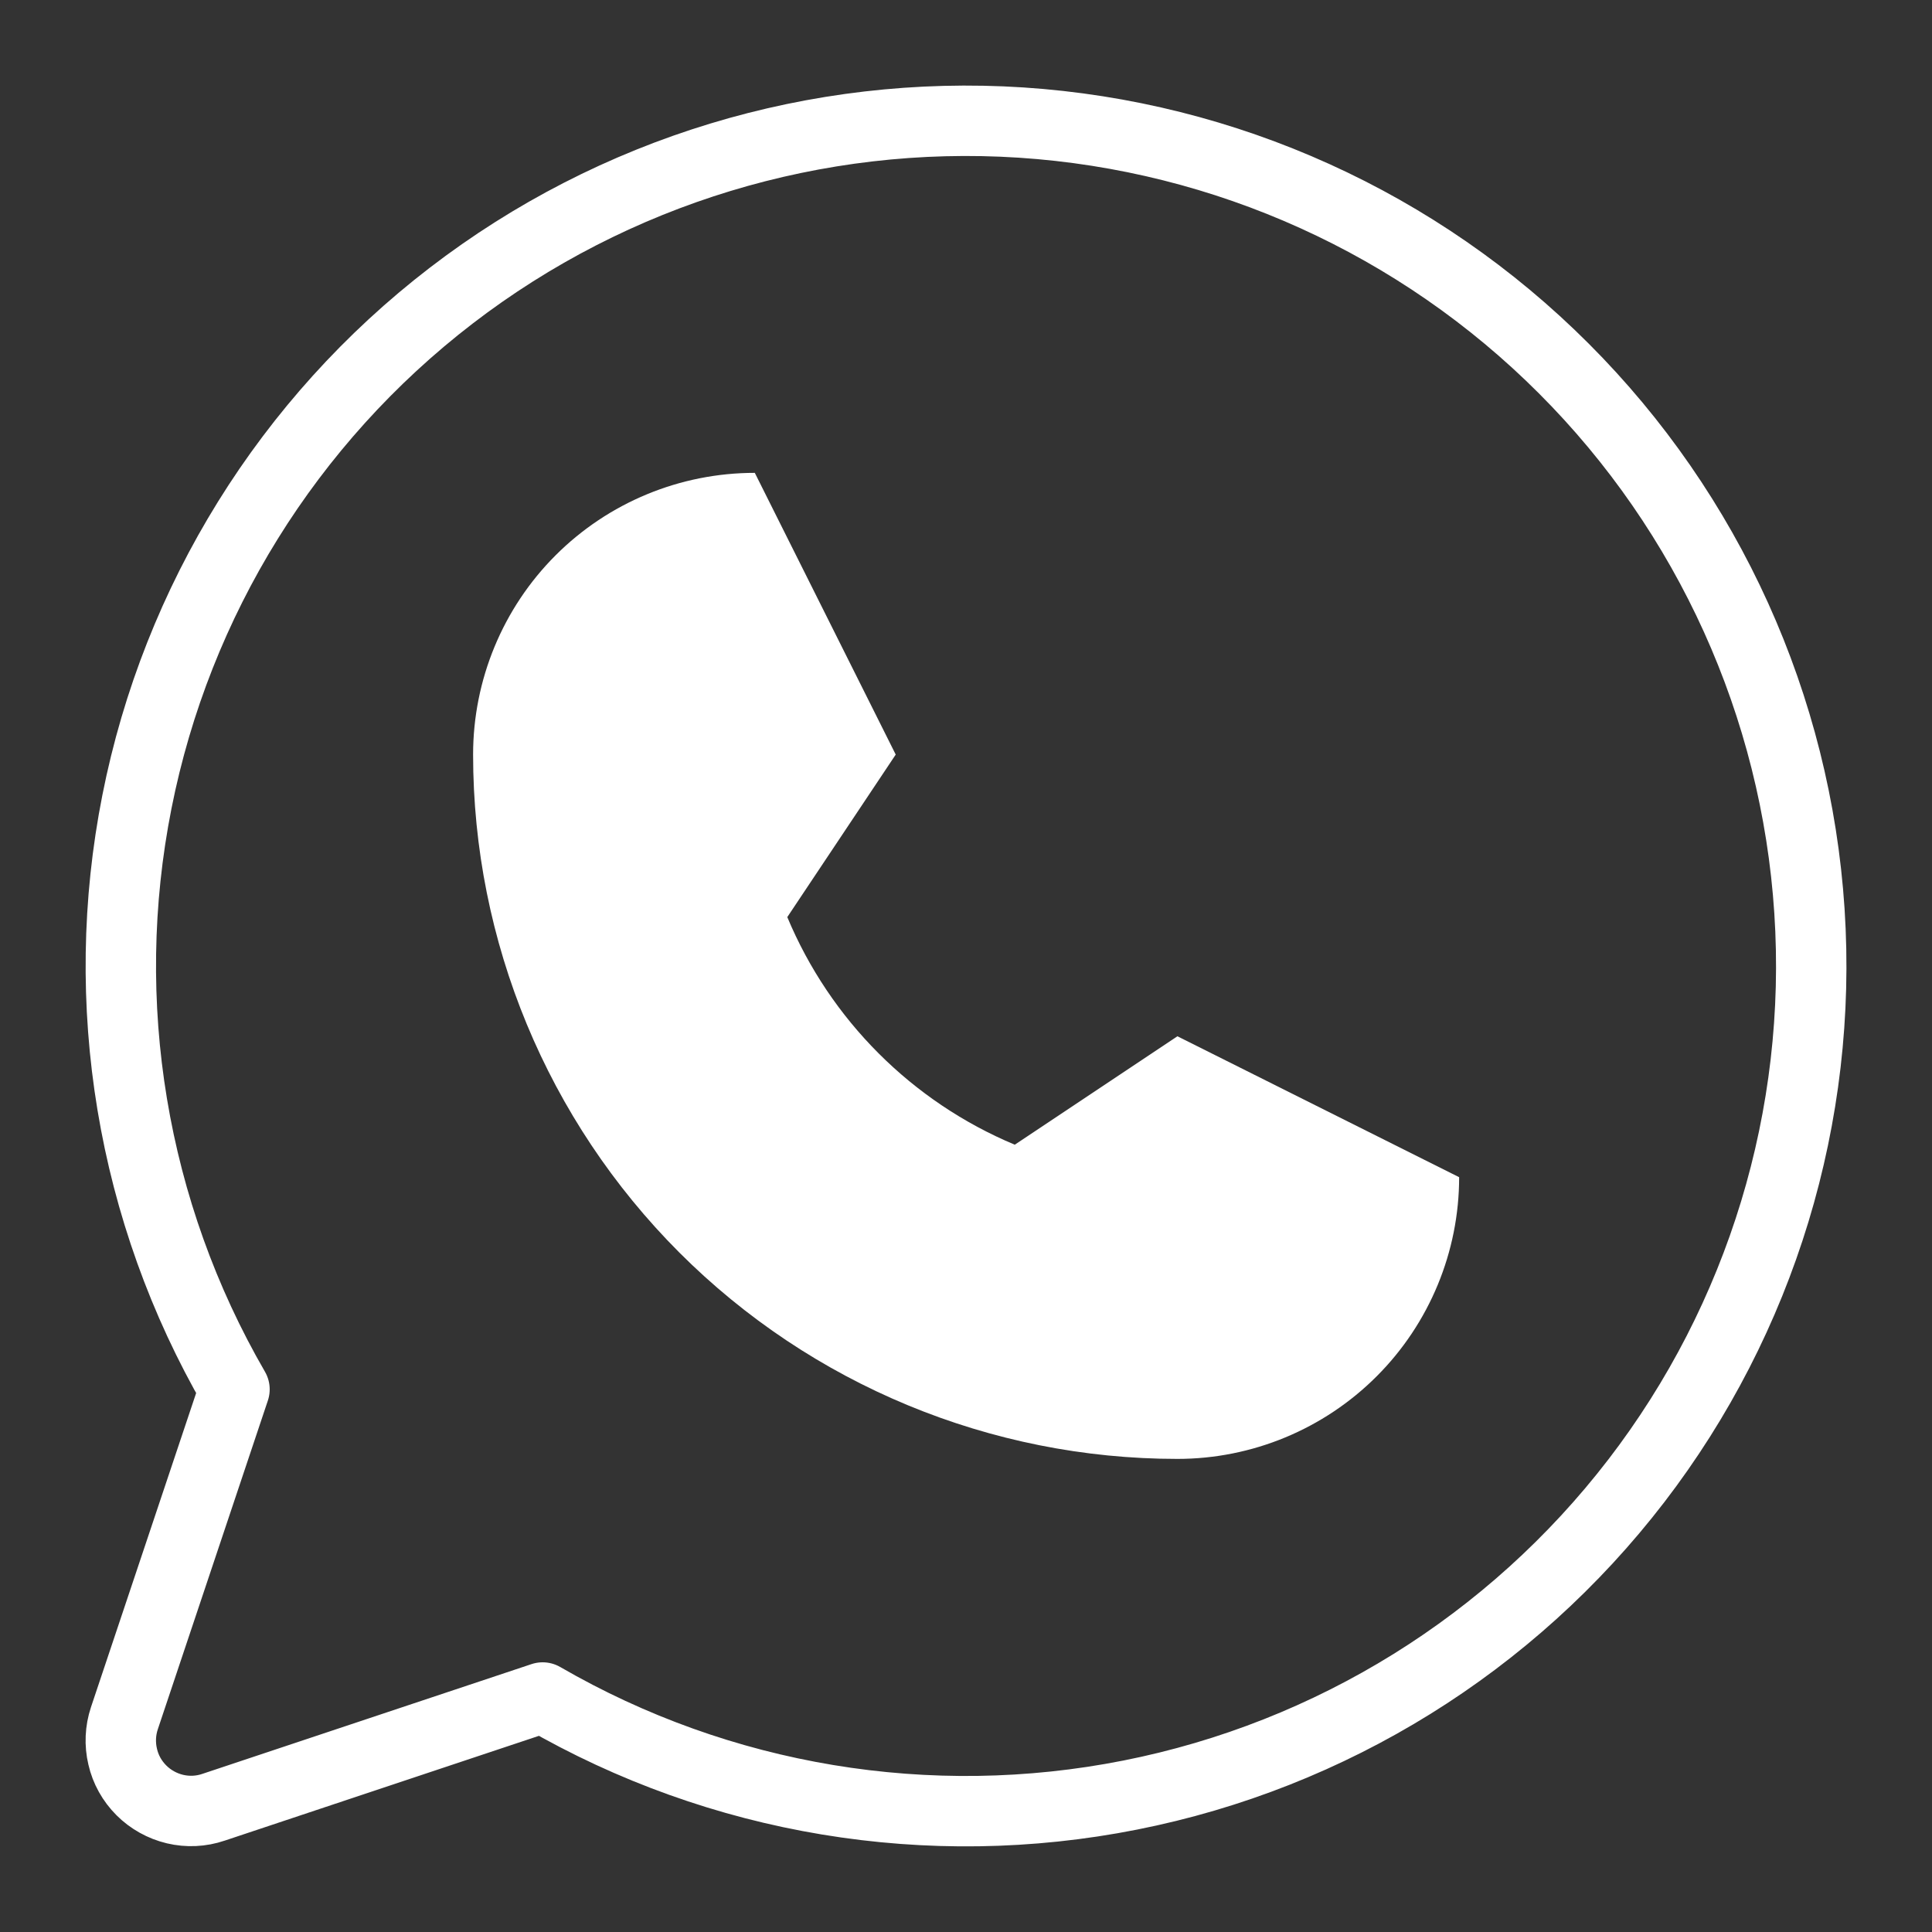 <?xml version="1.0" encoding="UTF-8"?> <svg xmlns="http://www.w3.org/2000/svg" width="16" height="16" viewBox="0 0 16 16" fill="none"><rect x="0" y="0" width="16" height="16" fill="#333333" stroke="none"/><path d="M3.918 6.249C3.918 5.63 4.164 5.036 4.601 4.599C5.039 4.161 5.632 3.916 6.251 3.916L7.418 6.249L6.52 7.595C6.876 8.447 7.553 9.124 8.404 9.48L9.751 8.582L12.084 9.749C12.084 10.367 11.838 10.961 11.401 11.398C10.963 11.836 10.37 12.082 9.751 12.082C8.204 12.082 6.72 11.467 5.626 10.373C4.533 9.279 3.918 7.796 3.918 6.249Z" fill="white"></path><path d="M4.494 14.058C5.964 14.909 7.694 15.196 9.36 14.866C11.027 14.536 12.516 13.611 13.551 12.264C14.586 10.917 15.096 9.239 14.985 7.544C14.874 5.849 14.151 4.252 12.95 3.051C11.749 1.849 10.152 1.126 8.456 1.015C6.761 0.905 5.083 1.414 3.736 2.449C2.389 3.484 1.464 4.973 1.134 6.64C0.804 8.306 1.091 10.036 1.942 11.506L1.03 14.23C0.996 14.332 0.991 14.443 1.016 14.548C1.04 14.654 1.094 14.75 1.171 14.827C1.247 14.903 1.344 14.957 1.449 14.982C1.555 15.007 1.665 15.002 1.768 14.967L4.494 14.058Z" stroke="white" stroke-width="0.583" stroke-linecap="round" stroke-linejoin="round"></path></svg> 